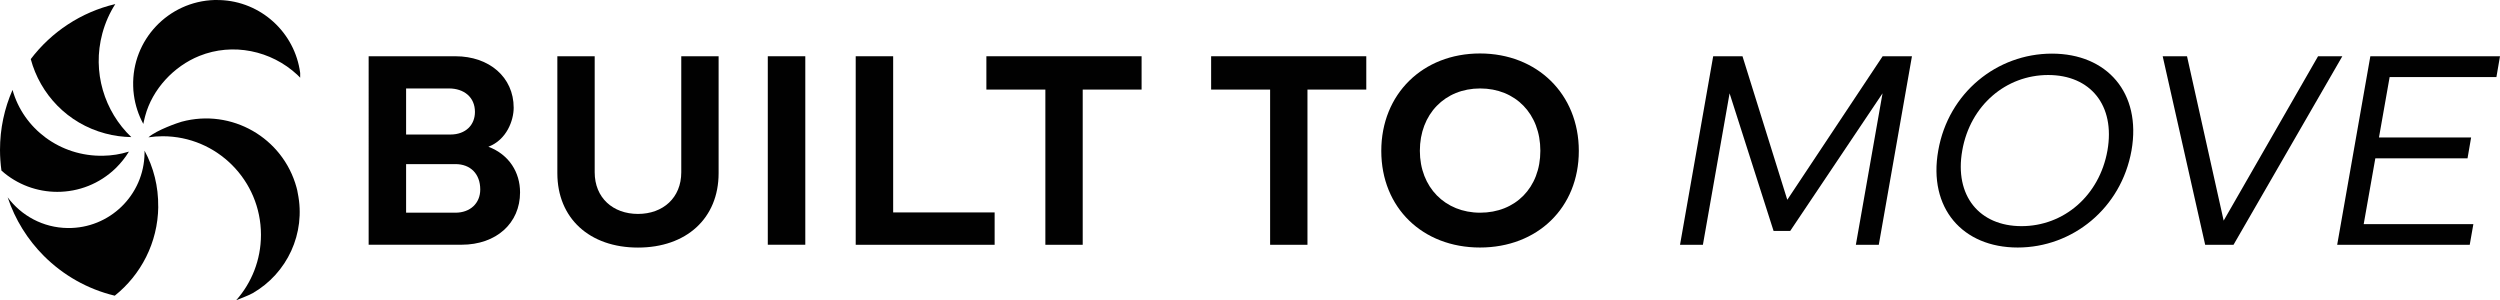 <svg viewBox="0 0 466.63 56.03" xmlns="http://www.w3.org/2000/svg" data-name="Capa 2" id="Capa_2">
  <defs>
    <style>
      .cls-1 {
        fill: #010101;
      }
    </style>
  </defs>
  <g data-name="Capa 2" id="Capa_2-2">
    <g>
      <path d="M75.8,30.63v9.07h9.2c2.8,0,4.64-1.79,4.64-4.33,0-2.9-1.81-4.74-4.64-4.74h-9.2ZM75.8,16.51v8.6h8.27c2.88,0,4.58-1.81,4.58-4.22,0-2.77-2.07-4.38-4.84-4.38h-8.01ZM68.81,10.5h16.19c6.32,0,10.88,3.91,10.88,9.61,0,2.36-1.3,5.98-4.72,7.28,3.91,1.48,5.91,4.82,5.91,8.52,0,5.75-4.43,9.77-10.93,9.77h-17.33V10.5Z" class="cls-1"></path>
      <path d="M104.03,32.32V10.5h6.97v21.66c0,4.77,3.42,7.77,8.08,7.77s8.08-3,8.08-7.77V10.5h6.97v21.82c0,8.45-6.04,13.89-15.05,13.89s-15.05-5.44-15.05-13.89" class="cls-1"></path>
      <rect height="35.18" width="7" y="10.5" x="143.31" class="cls-1"></rect>
      <polygon points="185.65 45.69 159.72 45.69 159.72 10.5 166.71 10.5 166.71 39.65 185.65 39.65 185.65 45.69" class="cls-1"></polygon>
      <polygon points="184.11 10.5 213.08 10.5 213.08 16.72 202.09 16.72 202.09 45.69 195.12 45.69 195.12 16.72 184.11 16.72 184.11 10.5" class="cls-1"></polygon>
      <polygon points="226.06 10.5 255.02 10.5 255.02 16.72 244.04 16.72 244.04 45.69 237.07 45.69 237.07 16.72 226.06 16.72 226.06 10.5" class="cls-1"></polygon>
      <path d="M276.27,39.7c6.58,0,11.24-4.66,11.24-11.56s-4.66-11.63-11.24-11.63-11.25,4.79-11.25,11.63,4.74,11.56,11.25,11.56M257.82,28.17c0-10.65,7.77-18.19,18.42-18.19s18.45,7.56,18.45,18.19-7.75,18.03-18.45,18.03-18.42-7.41-18.42-18.03" class="cls-1"></path>
      <polygon points="313.58 45.69 319.77 10.5 325.24 10.5 333.6 37.29 351.4 10.5 356.87 10.5 350.68 45.69 346.4 45.69 351.38 17.42 334.15 43.1 331.04 43.1 322.83 17.42 317.85 45.69 313.58 45.69" class="cls-1"></polygon>
      <path d="M377.32,42.21c7.88,0,14.54-5.67,16.04-14.12,1.48-8.45-3.19-14.09-11.06-14.09s-14.56,5.65-16.04,14.09c-1.5,8.45,3.19,14.12,11.06,14.12M361.78,28.09c1.89-10.78,10.96-18.08,21.22-18.08s16.74,7.3,14.85,18.08c-1.92,10.78-10.99,18.11-21.25,18.11s-16.74-7.33-14.82-18.11" class="cls-1"></path>
      <polygon points="403.67 10.5 408.21 10.5 415.05 41.18 432.67 10.5 437.2 10.5 416.89 45.69 411.6 45.69 403.67 10.5" class="cls-1"></polygon>
      <polygon points="436.24 45.69 442.43 10.5 466.63 10.5 465.96 14.39 446.03 14.39 444.04 25.66 461.24 25.66 460.57 29.55 443.36 29.55 441.19 41.83 461.66 41.83 460.98 45.69 436.24 45.69" class="cls-1"></polygon>
      <path d="M29.54,38.59c-.08,6.74-3.25,12.71-8.12,16.6-5.09-1.22-9.63-3.83-13.22-7.41-3.05-3.05-5.38-6.78-6.77-10.95,2.54,3.42,6.61,5.68,11.2,5.73,7.83.11,14.26-6.16,14.35-13.98v-.46c1.68,3.11,2.6,6.68,2.55,10.47" class="cls-1"></path>
      <path d="M24.52,25.59c-1.61-.03-3.25-.24-4.88-.68-7.04-1.88-12.14-7.33-13.9-13.88C9.58,5.97,15.13,2.26,21.52.76c-1.06,1.65-1.88,3.49-2.42,5.49-1.93,7.19.38,14.54,5.41,19.34" class="cls-1"></path>
      <path d="M56.03,13.63v.87c-.18-.19-.36-.38-.55-.55-4.88-4.53-12.04-6.02-18.27-3.51-4.77,1.92-8.77,6.2-10.11,11.2-.01.07-.03.12-.05.19-.05.2-.11.4-.15.62-.05.21-.11.46-.15.68-.89-1.64-1.5-3.46-1.76-5.4-.08-.54-.12-1.09-.13-1.64C24.6,7.47,31.4.26,40.05,0c.34-.01.66-.01.98.01,7.67.25,14.01,6.05,15,13.61" class="cls-1"></path>
      <path d="M44.09,56.03c2.87-3.23,4.62-7.52,4.62-12.2,0-10.16-8.22-18.4-18.34-18.4-.9,0-1.79.07-2.66.2,1.56-1.38,5.6-2.75,6.19-2.91,9.31-2.52,18.91,2.97,21.45,12.28.1.36.18.71.23,1.06,1.55,7.49-1.99,14.98-8.43,18.67-.77.44-3.05,1.3-3.05,1.3" class="cls-1"></path>
      <path d="M24.06,28.31c-.67,1.1-1.49,2.12-2.44,3.06-3.05,2.97-6.98,4.44-10.93,4.44-3.72,0-7.47-1.33-10.42-3.97-.17-1.26-.27-2.55-.27-3.85,0-3.99.83-7.78,2.34-11.21,2.01,7.22,8.86,12.45,16.91,12.29,1.64-.03,3.21-.28,4.7-.74.04,0,.08-.01.12-.03" class="cls-1"></path>
    </g>
  </g>
</svg>